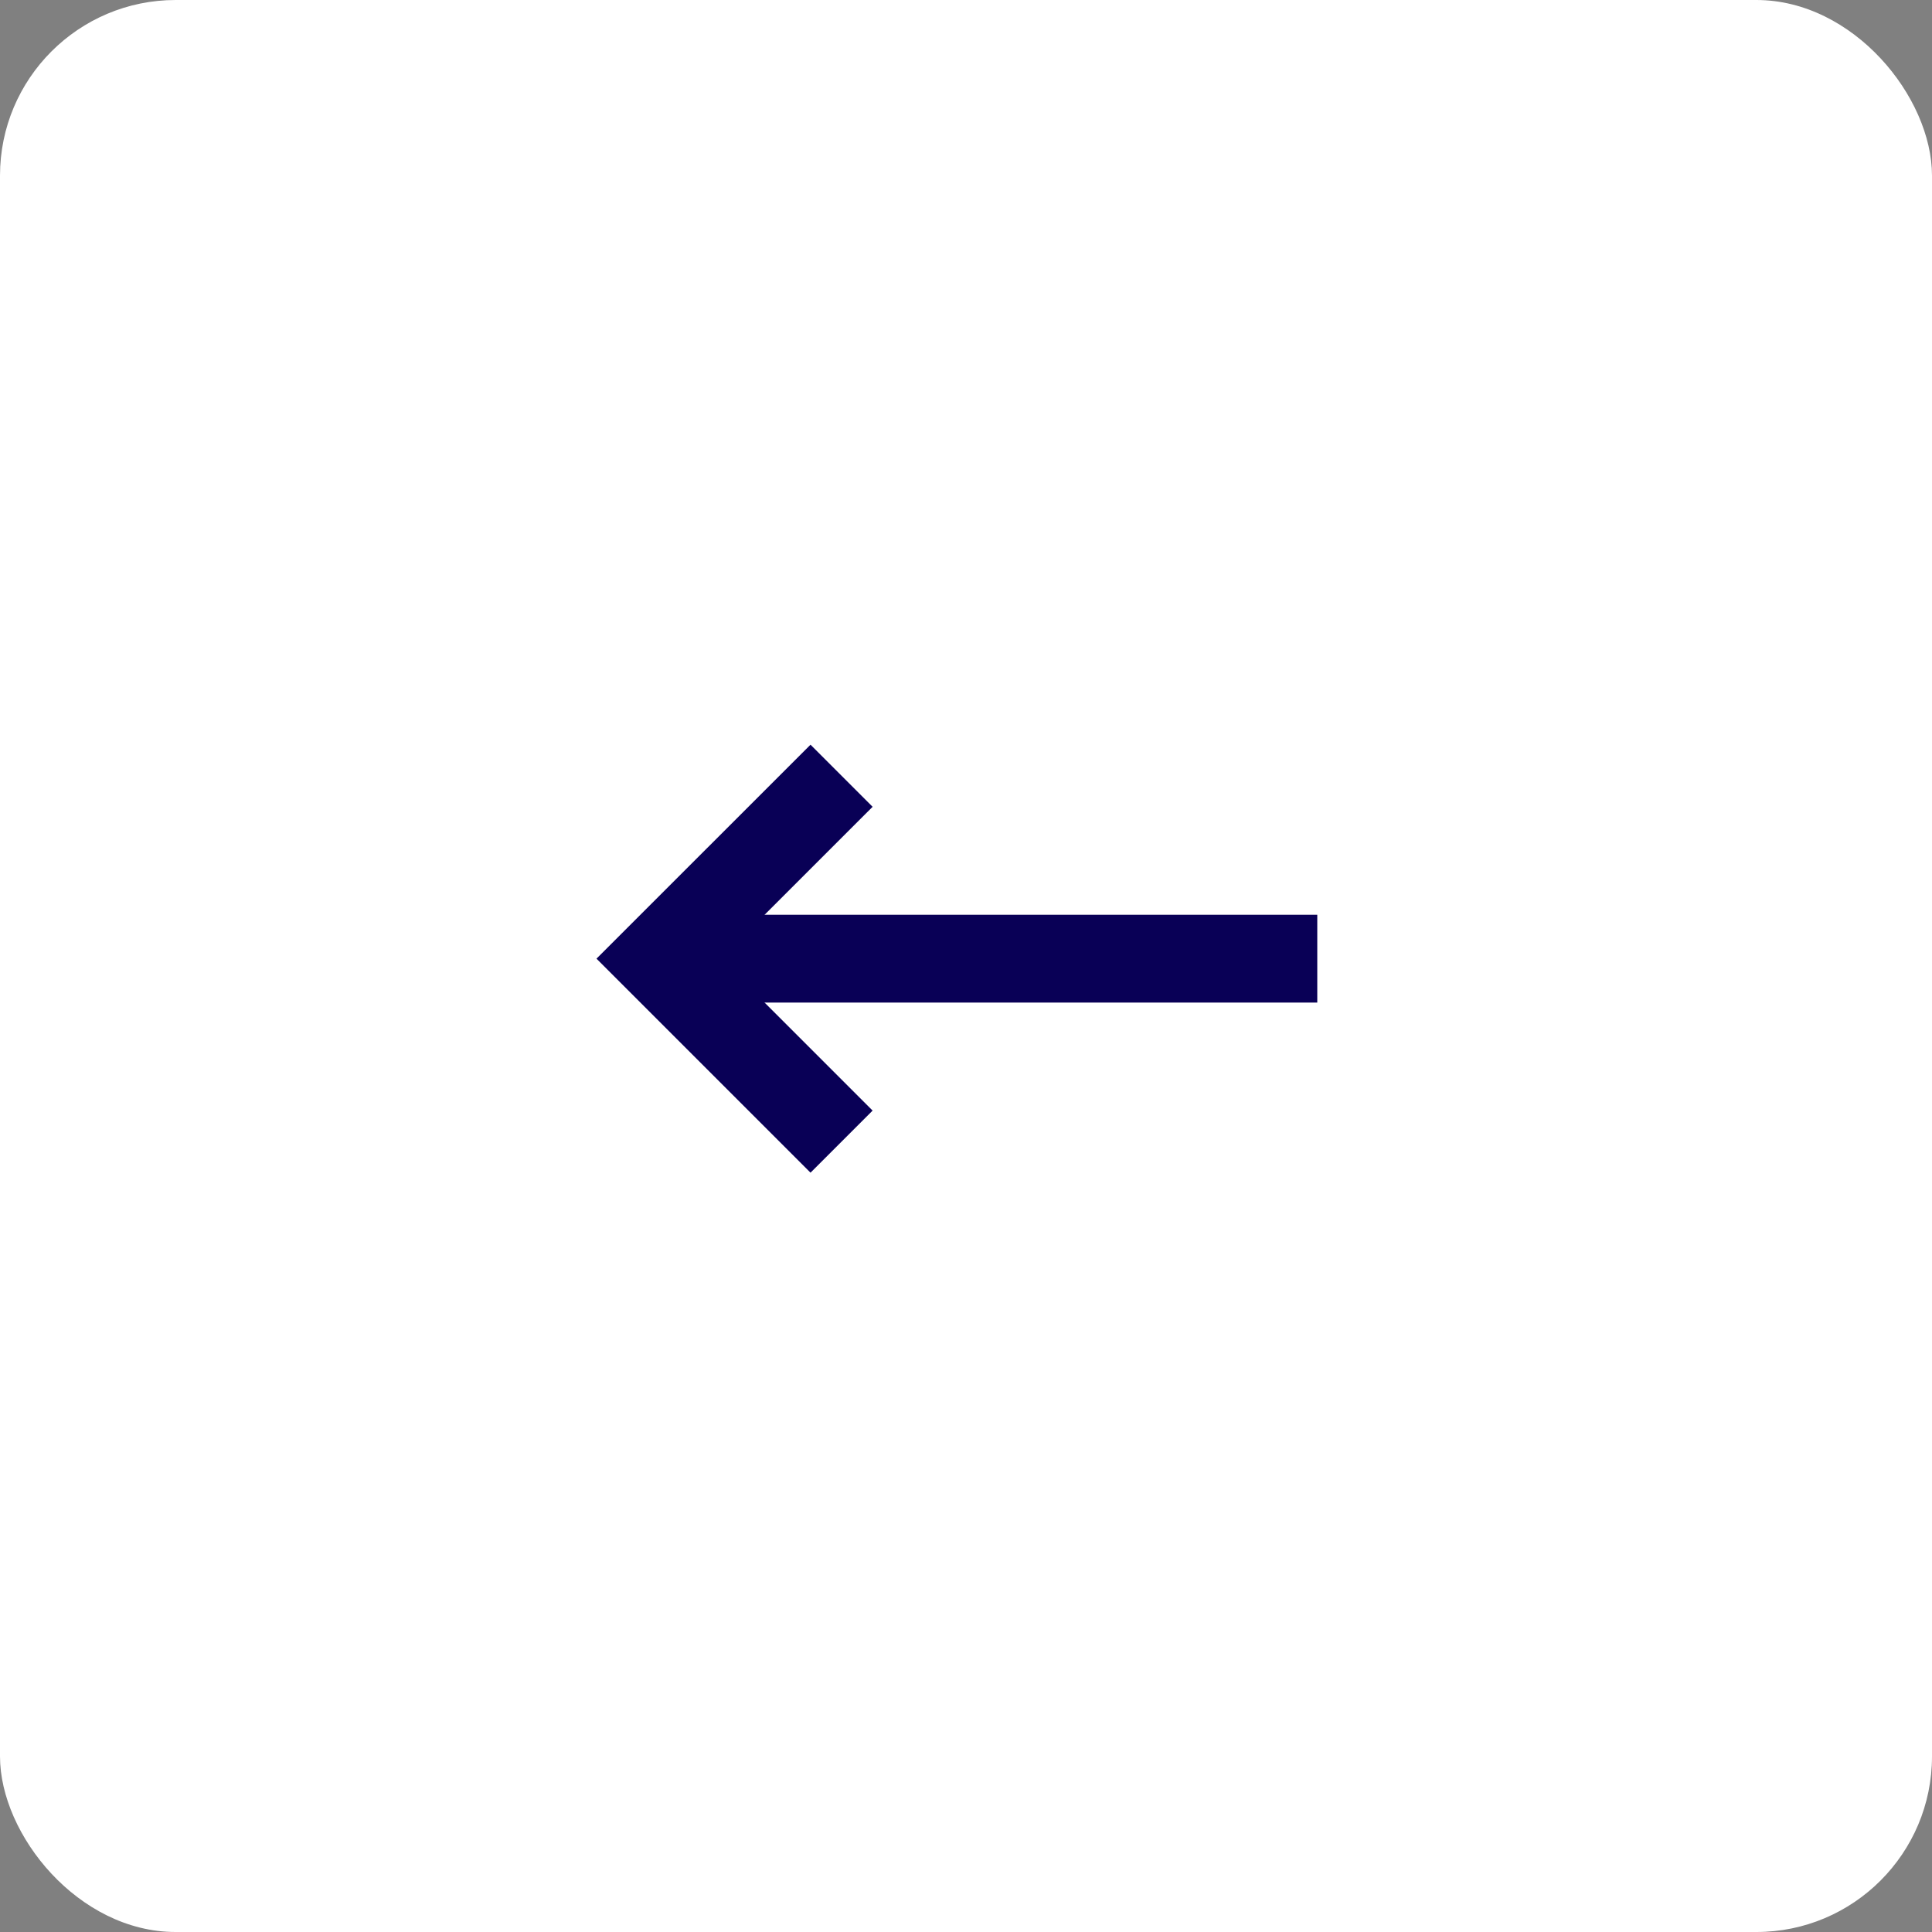 <svg width="44" height="44" viewBox="0 0 44 44" fill="none" xmlns="http://www.w3.org/2000/svg">
<rect x="0" y="0" width="44" height="44" fill="#808080" stroke="none"/>
<g id="Group 324">
<rect id="Rectangle 561" width="44" height="44" rx="4" fill="white"/>
<g id="Group 321">
<g id="Group 186">
<g id="Group 3">
<path id="Vector 14" d="M19.166 26L14.999 21.833L19.166 17.667" stroke="#090056" stroke-width="2"/>
<path id="Vector 15" d="M15.833 21.833L30 21.833" stroke="#090056" stroke-width="2"/>
</g>
</g>
</g>
</g>
</svg>
